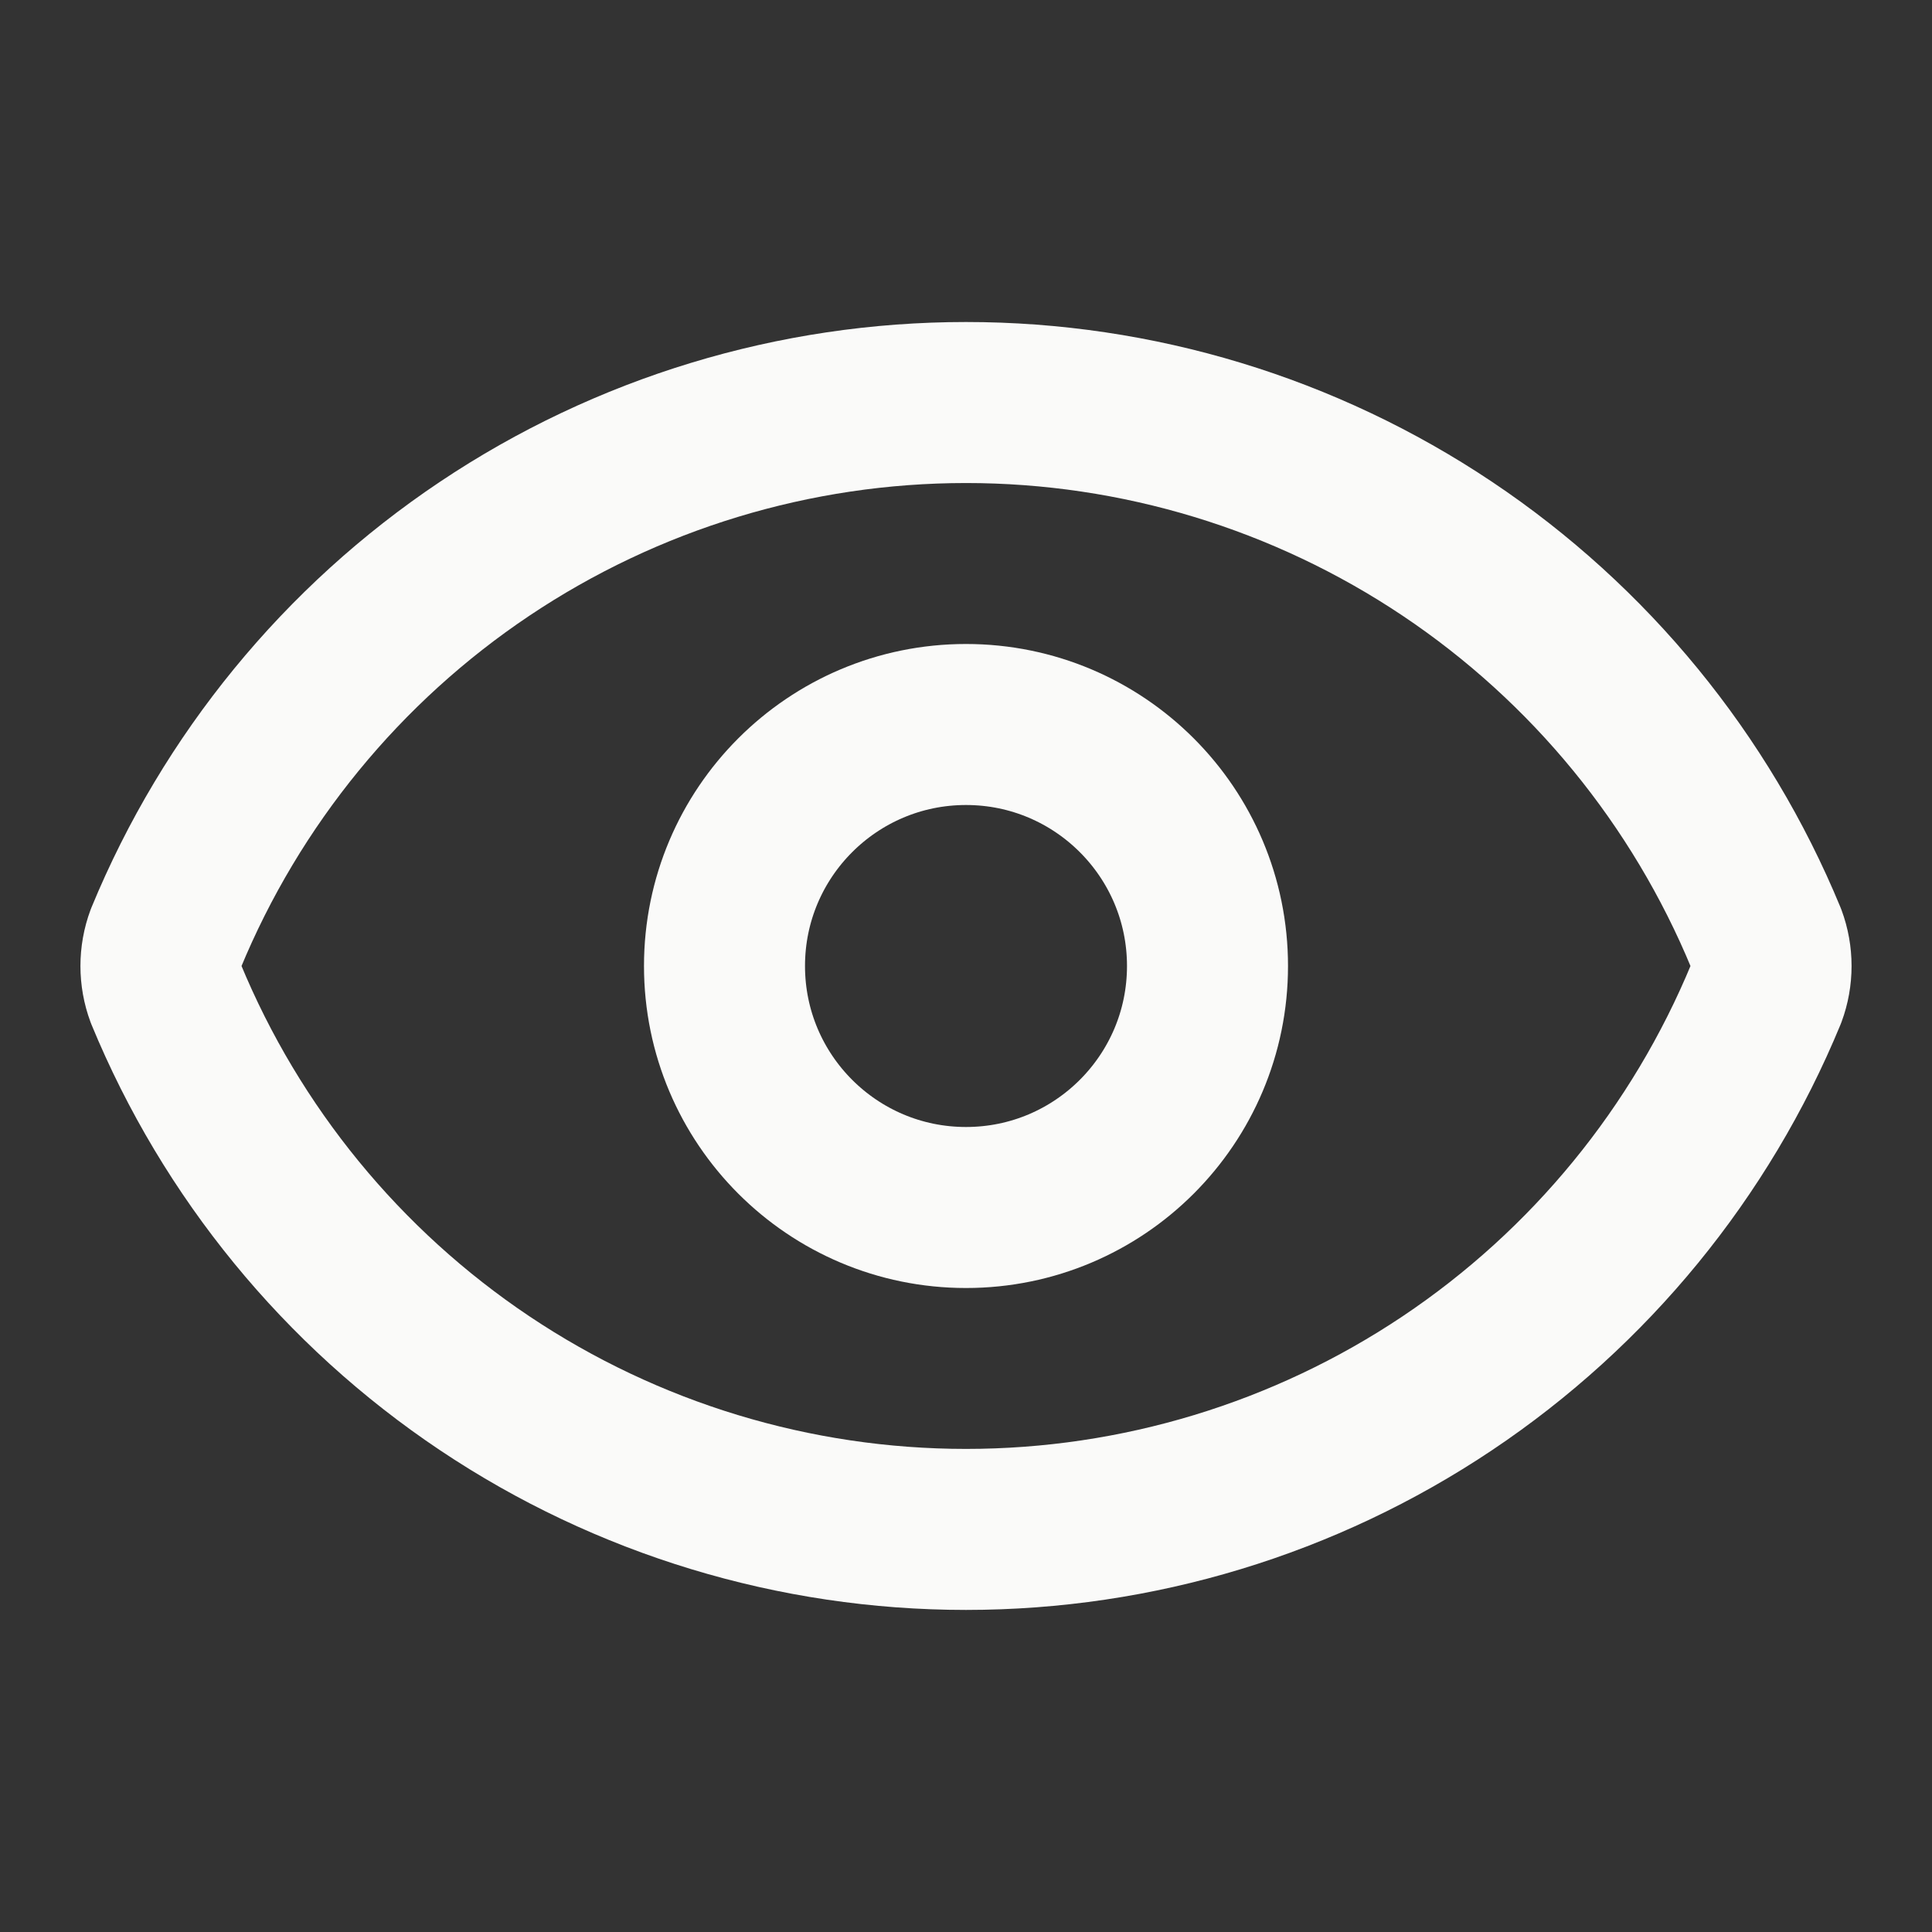 <svg width="32" height="32" viewBox="0 0 32 32" fill="none" xmlns="http://www.w3.org/2000/svg">
<rect x="0" y="0" width="32" height="32" fill="#333333" stroke="none"/>
<g id="SVG">
<path id="Vector" d="M2.749 16.464C2.638 16.165 2.638 15.835 2.749 15.536C3.832 12.912 5.669 10.668 8.028 9.089C10.387 7.51 13.161 6.667 16 6.667C18.839 6.667 21.613 7.51 23.972 9.089C26.331 10.668 28.168 12.912 29.251 15.536C29.362 15.835 29.362 16.165 29.251 16.464C28.168 19.088 26.331 21.332 23.972 22.911C21.613 24.49 18.839 25.332 16 25.332C13.161 25.332 10.387 24.49 8.028 22.911C5.669 21.332 3.832 19.088 2.749 16.464Z" stroke="#FAFAF9" stroke-width="2.667" stroke-linecap="round" stroke-linejoin="round"/>
<path id="Vector_2" d="M16 20C18.209 20 20 18.209 20 16C20 13.791 18.209 12 16 12C13.791 12 12 13.791 12 16C12 18.209 13.791 20 16 20Z" stroke="#FAFAF9" stroke-width="2.667" stroke-linecap="round" stroke-linejoin="round"/>
</g>
</svg>
